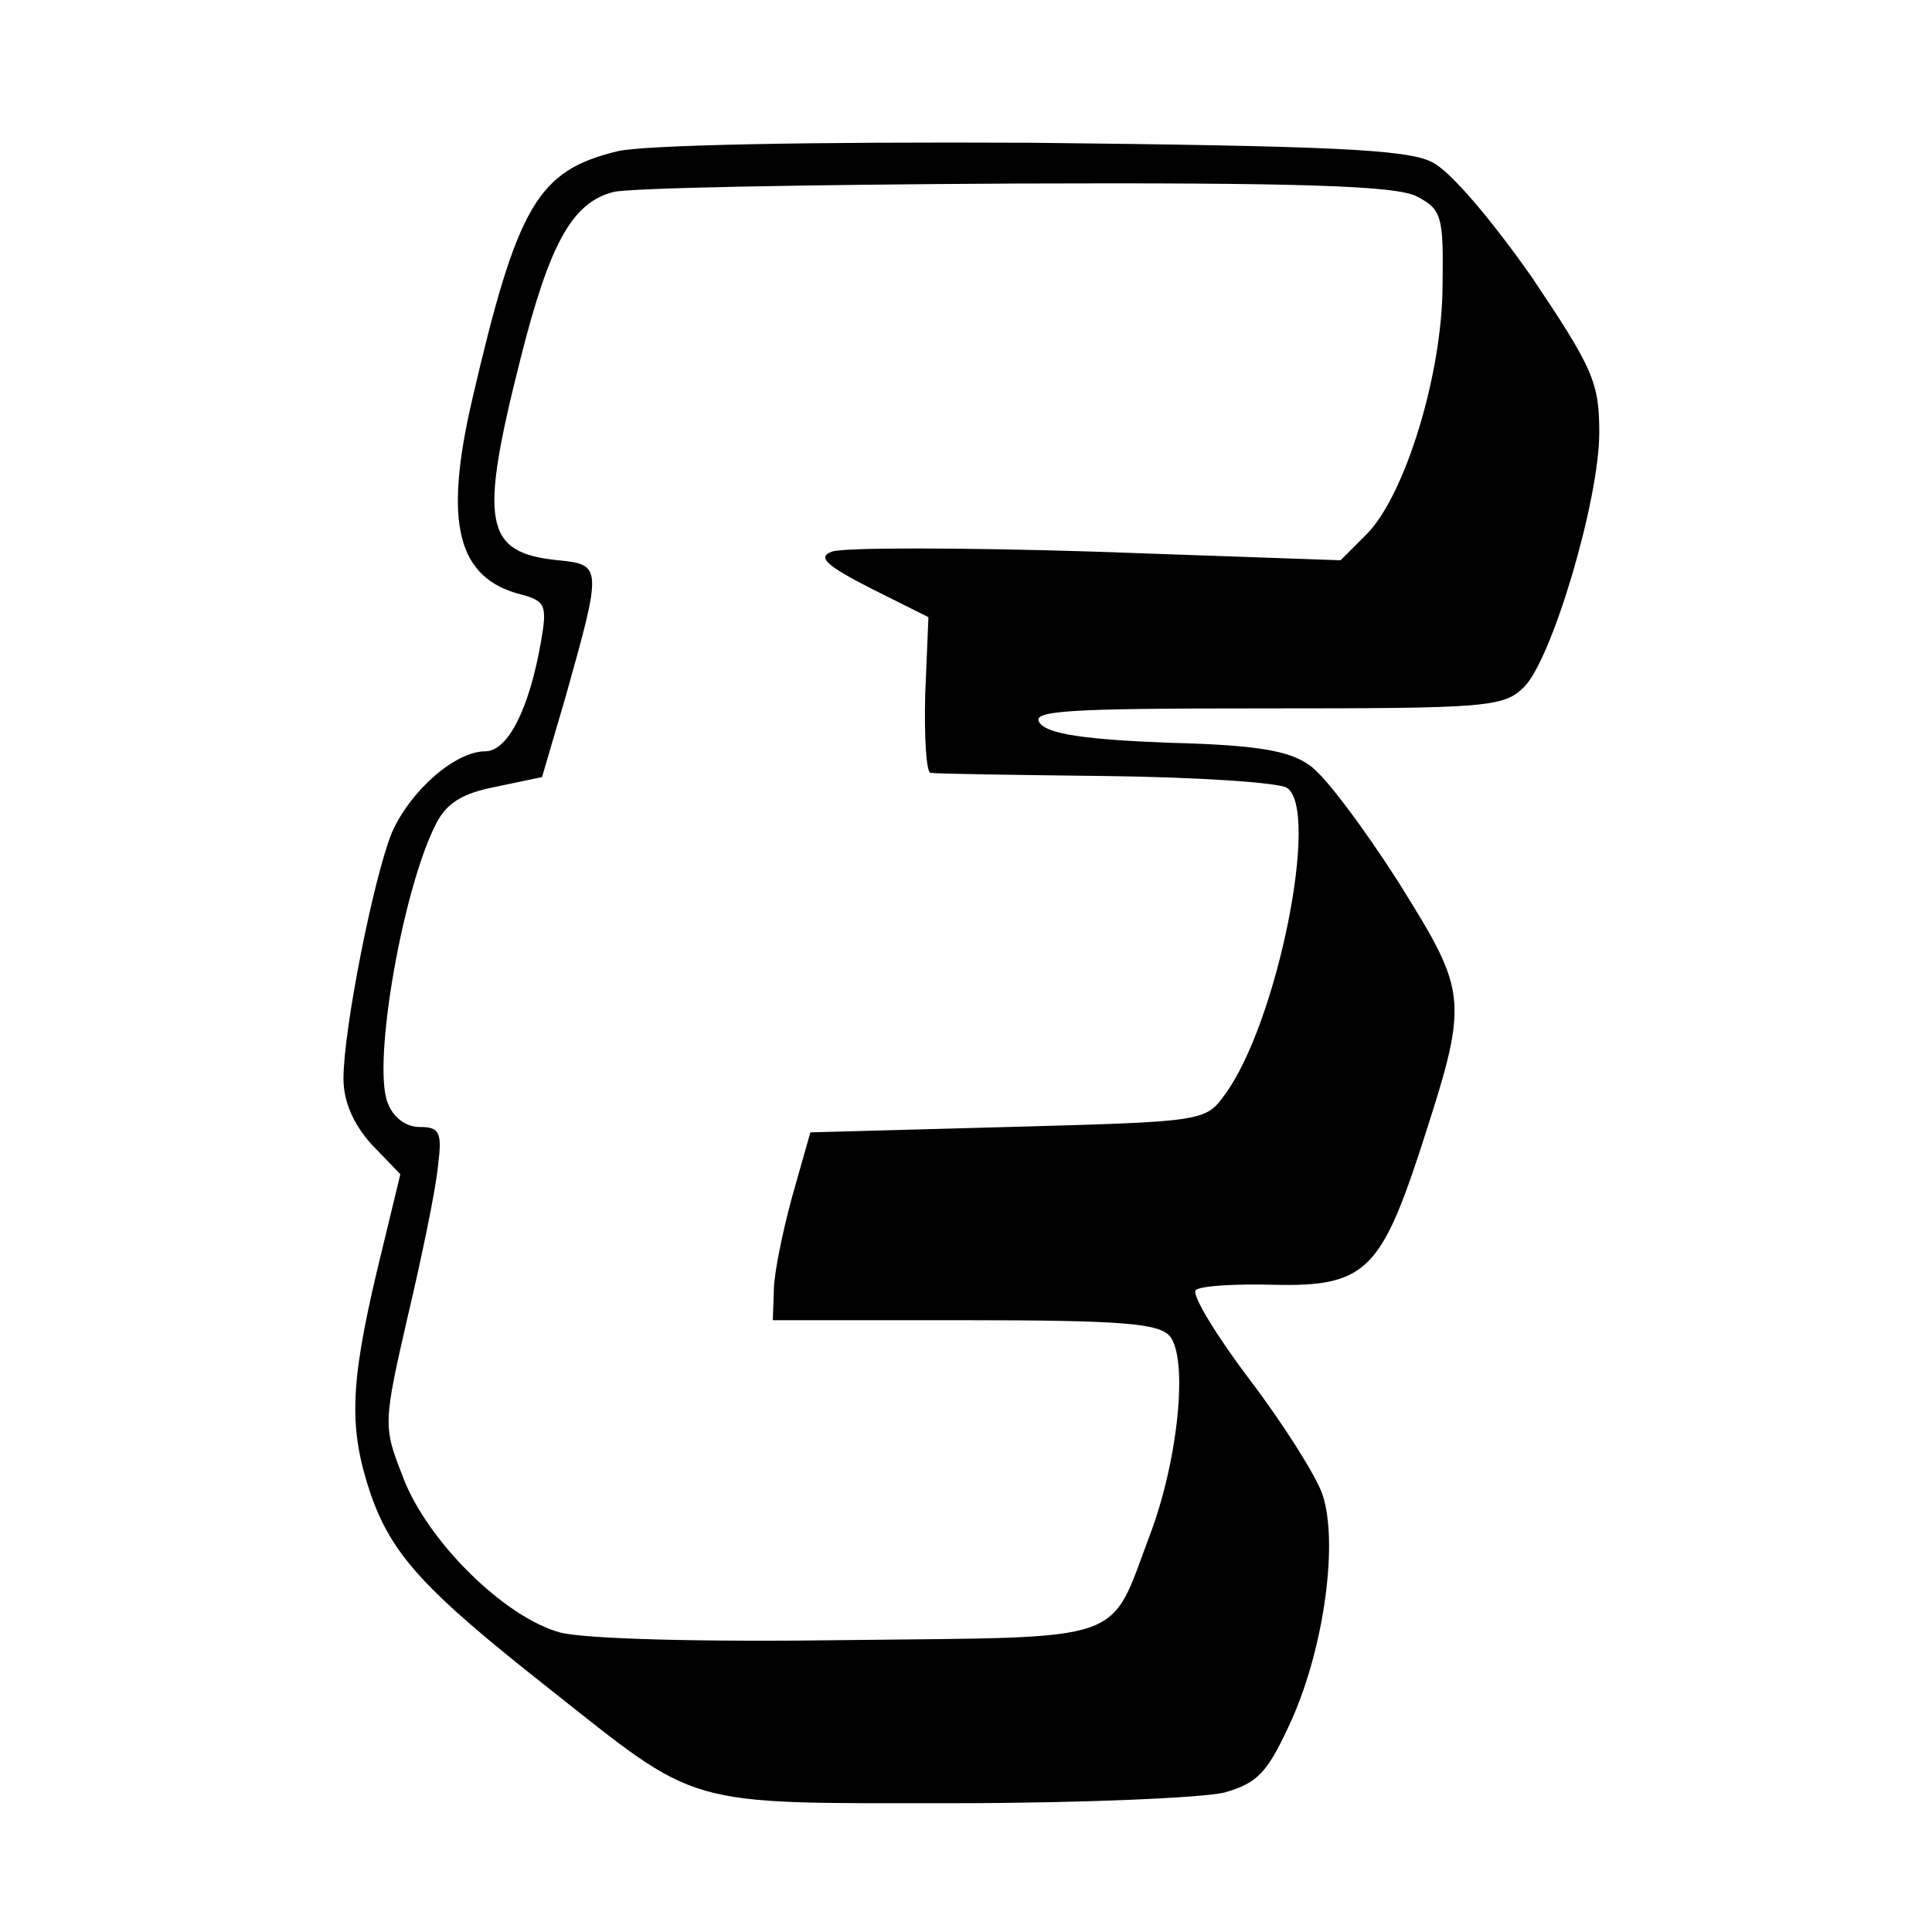 <?xml version="1.0" standalone="no"?>
<!DOCTYPE svg PUBLIC "-//W3C//DTD SVG 20010904//EN"
 "http://www.w3.org/TR/2001/REC-SVG-20010904/DTD/svg10.dtd">
<svg version="1.0" xmlns="http://www.w3.org/2000/svg"
 width="180pt" height="180pt" viewBox="0 0 180 180"
 preserveAspectRatio="xMidYMid meet">
<g transform="translate(0,180) scale(0.1,-0.1)"
fill="#000000" stroke="none">
<path d="M575 1659 c-74 -18 -93 -50 -135 -231 -27 -116 -14 -167 46 -182 22
-6 24 -10 18 -44 -11 -63 -31 -102 -52 -102 -28 0 -70 -37 -87 -76 -17 -42
-45 -183 -45 -229 0 -21 9 -42 26 -61 l27 -28 -22 -91 c-25 -106 -26 -146 -6
-206 20 -58 51 -91 165 -181 143 -113 124 -108 377 -108 120 0 234 5 254 10
31 9 40 18 63 69 30 68 43 165 28 209 -6 17 -36 65 -68 107 -31 41 -54 79 -50
83 4 4 37 6 73 5 83 -2 99 13 135 122 47 145 47 147 -19 253 -32 50 -69 100
-83 109 -19 14 -51 19 -132 21 -76 3 -111 8 -119 18 -10 12 22 14 210 14 206
0 222 1 241 20 26 26 70 174 70 237 0 47 -6 60 -63 145 -38 54 -76 99 -93 107
-23 12 -97 15 -374 18 -204 1 -361 -2 -385 -8z m745 -42 c23 -12 25 -18 24
-82 0 -83 -35 -197 -71 -233 l-24 -24 -228 8 c-126 4 -237 4 -246 0 -14 -5 -5
-13 36 -34 l54 -27 -3 -72 c-1 -40 1 -73 5 -73 5 -1 78 -2 163 -3 85 -1 161
-6 169 -11 31 -20 -9 -220 -58 -286 -18 -25 -20 -25 -202 -30 l-184 -5 -17
-60 c-9 -33 -17 -72 -17 -87 l-1 -28 179 0 c147 0 181 -3 191 -15 17 -21 8
-115 -19 -186 -38 -101 -18 -94 -280 -97 -138 -2 -245 1 -269 7 -52 14 -125
86 -147 146 -18 46 -18 49 5 149 13 55 26 118 28 139 4 32 2 37 -17 37 -13 0
-25 9 -30 23 -14 37 14 198 45 259 10 20 25 29 56 35 l43 9 22 75 c34 121 34
123 -7 127 -69 7 -74 34 -35 188 27 107 48 145 86 155 13 4 182 7 374 8 266 1
356 -2 375 -12z"/>
</g>
</svg>
